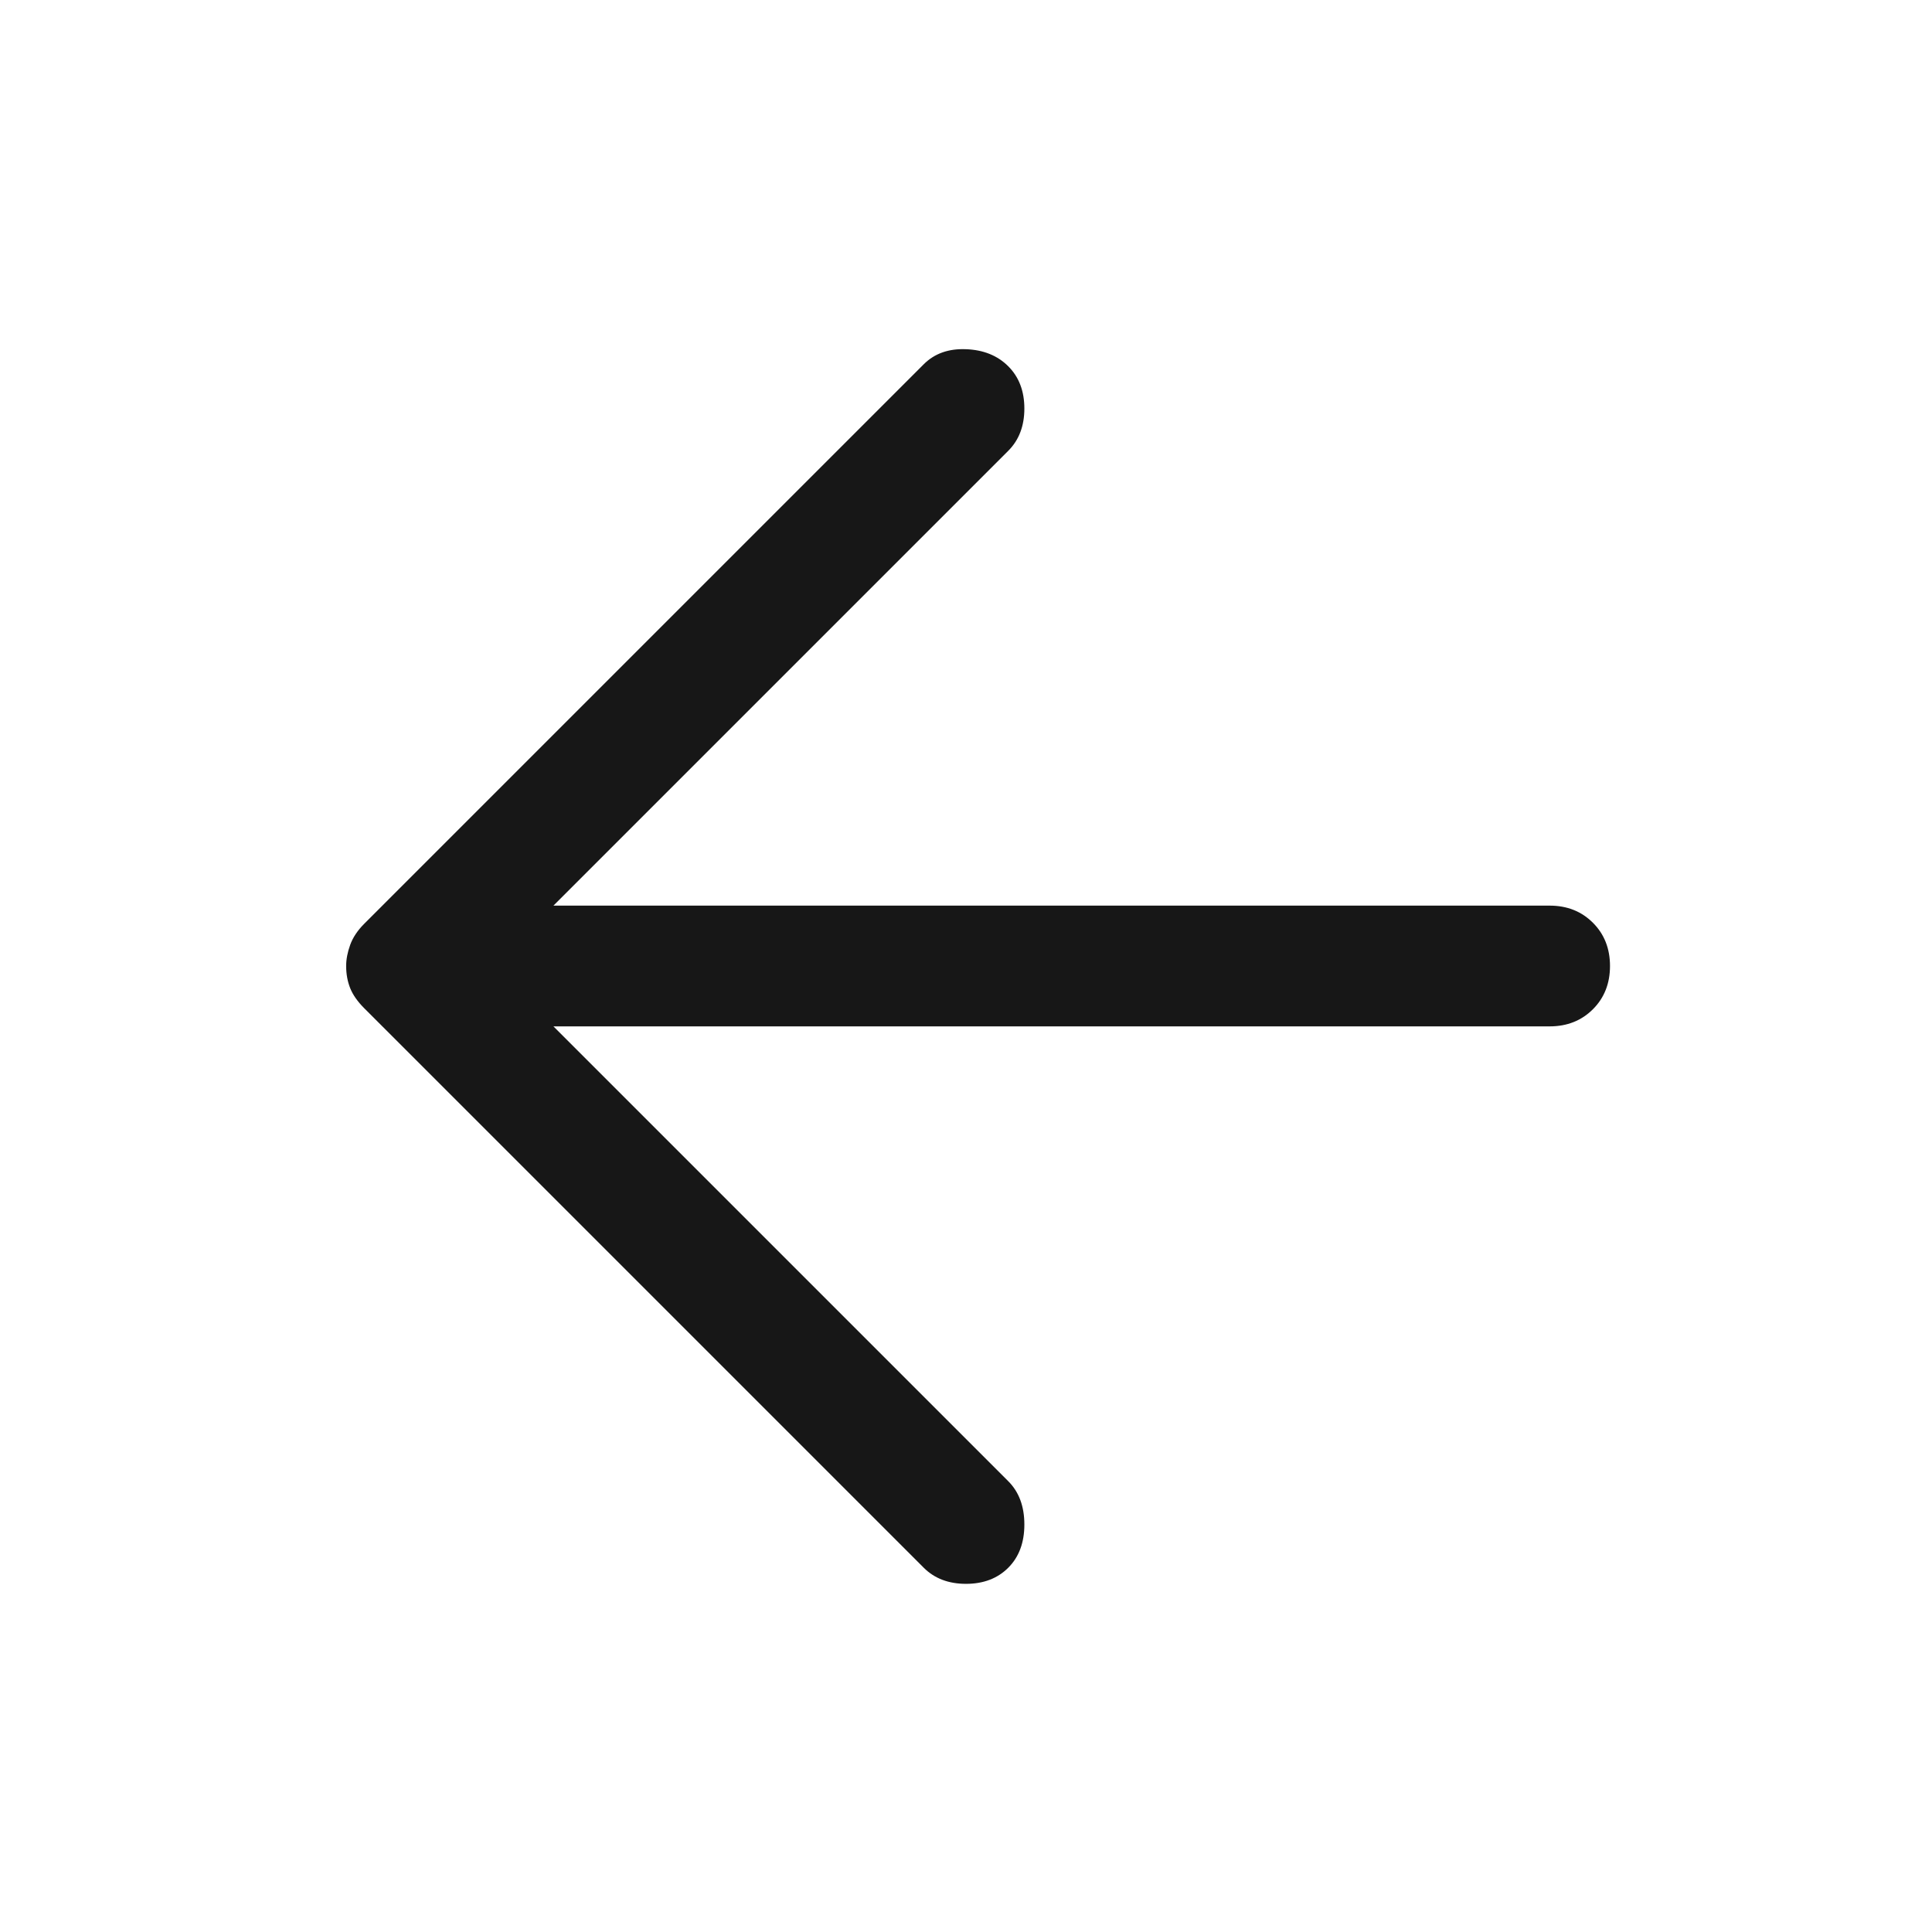 <svg width="24" height="24" viewBox="0 0 24 24" fill="none" xmlns="http://www.w3.org/2000/svg">
<path d="M12.525 4.55C12.658 4.683 12.725 4.858 12.725 5.075C12.725 5.292 12.658 5.467 12.525 5.6L6.875 11.25L19.25 11.25C19.467 11.25 19.646 11.321 19.788 11.463C19.929 11.604 20 11.783 20 12C20 12.217 19.929 12.396 19.788 12.537C19.646 12.679 19.467 12.75 19.25 12.75L6.875 12.75L12.525 18.4C12.658 18.533 12.725 18.712 12.725 18.938C12.725 19.163 12.658 19.342 12.525 19.475C12.392 19.608 12.217 19.675 12 19.675C11.783 19.675 11.608 19.608 11.475 19.475L4.525 12.525C4.442 12.442 4.383 12.358 4.35 12.275C4.317 12.192 4.3 12.1 4.3 12C4.3 11.917 4.317 11.829 4.35 11.738C4.383 11.646 4.442 11.558 4.525 11.475L11.475 4.525C11.608 4.392 11.783 4.329 12 4.338C12.217 4.346 12.392 4.417 12.525 4.55Z" fill="#171717"/>
</svg>
